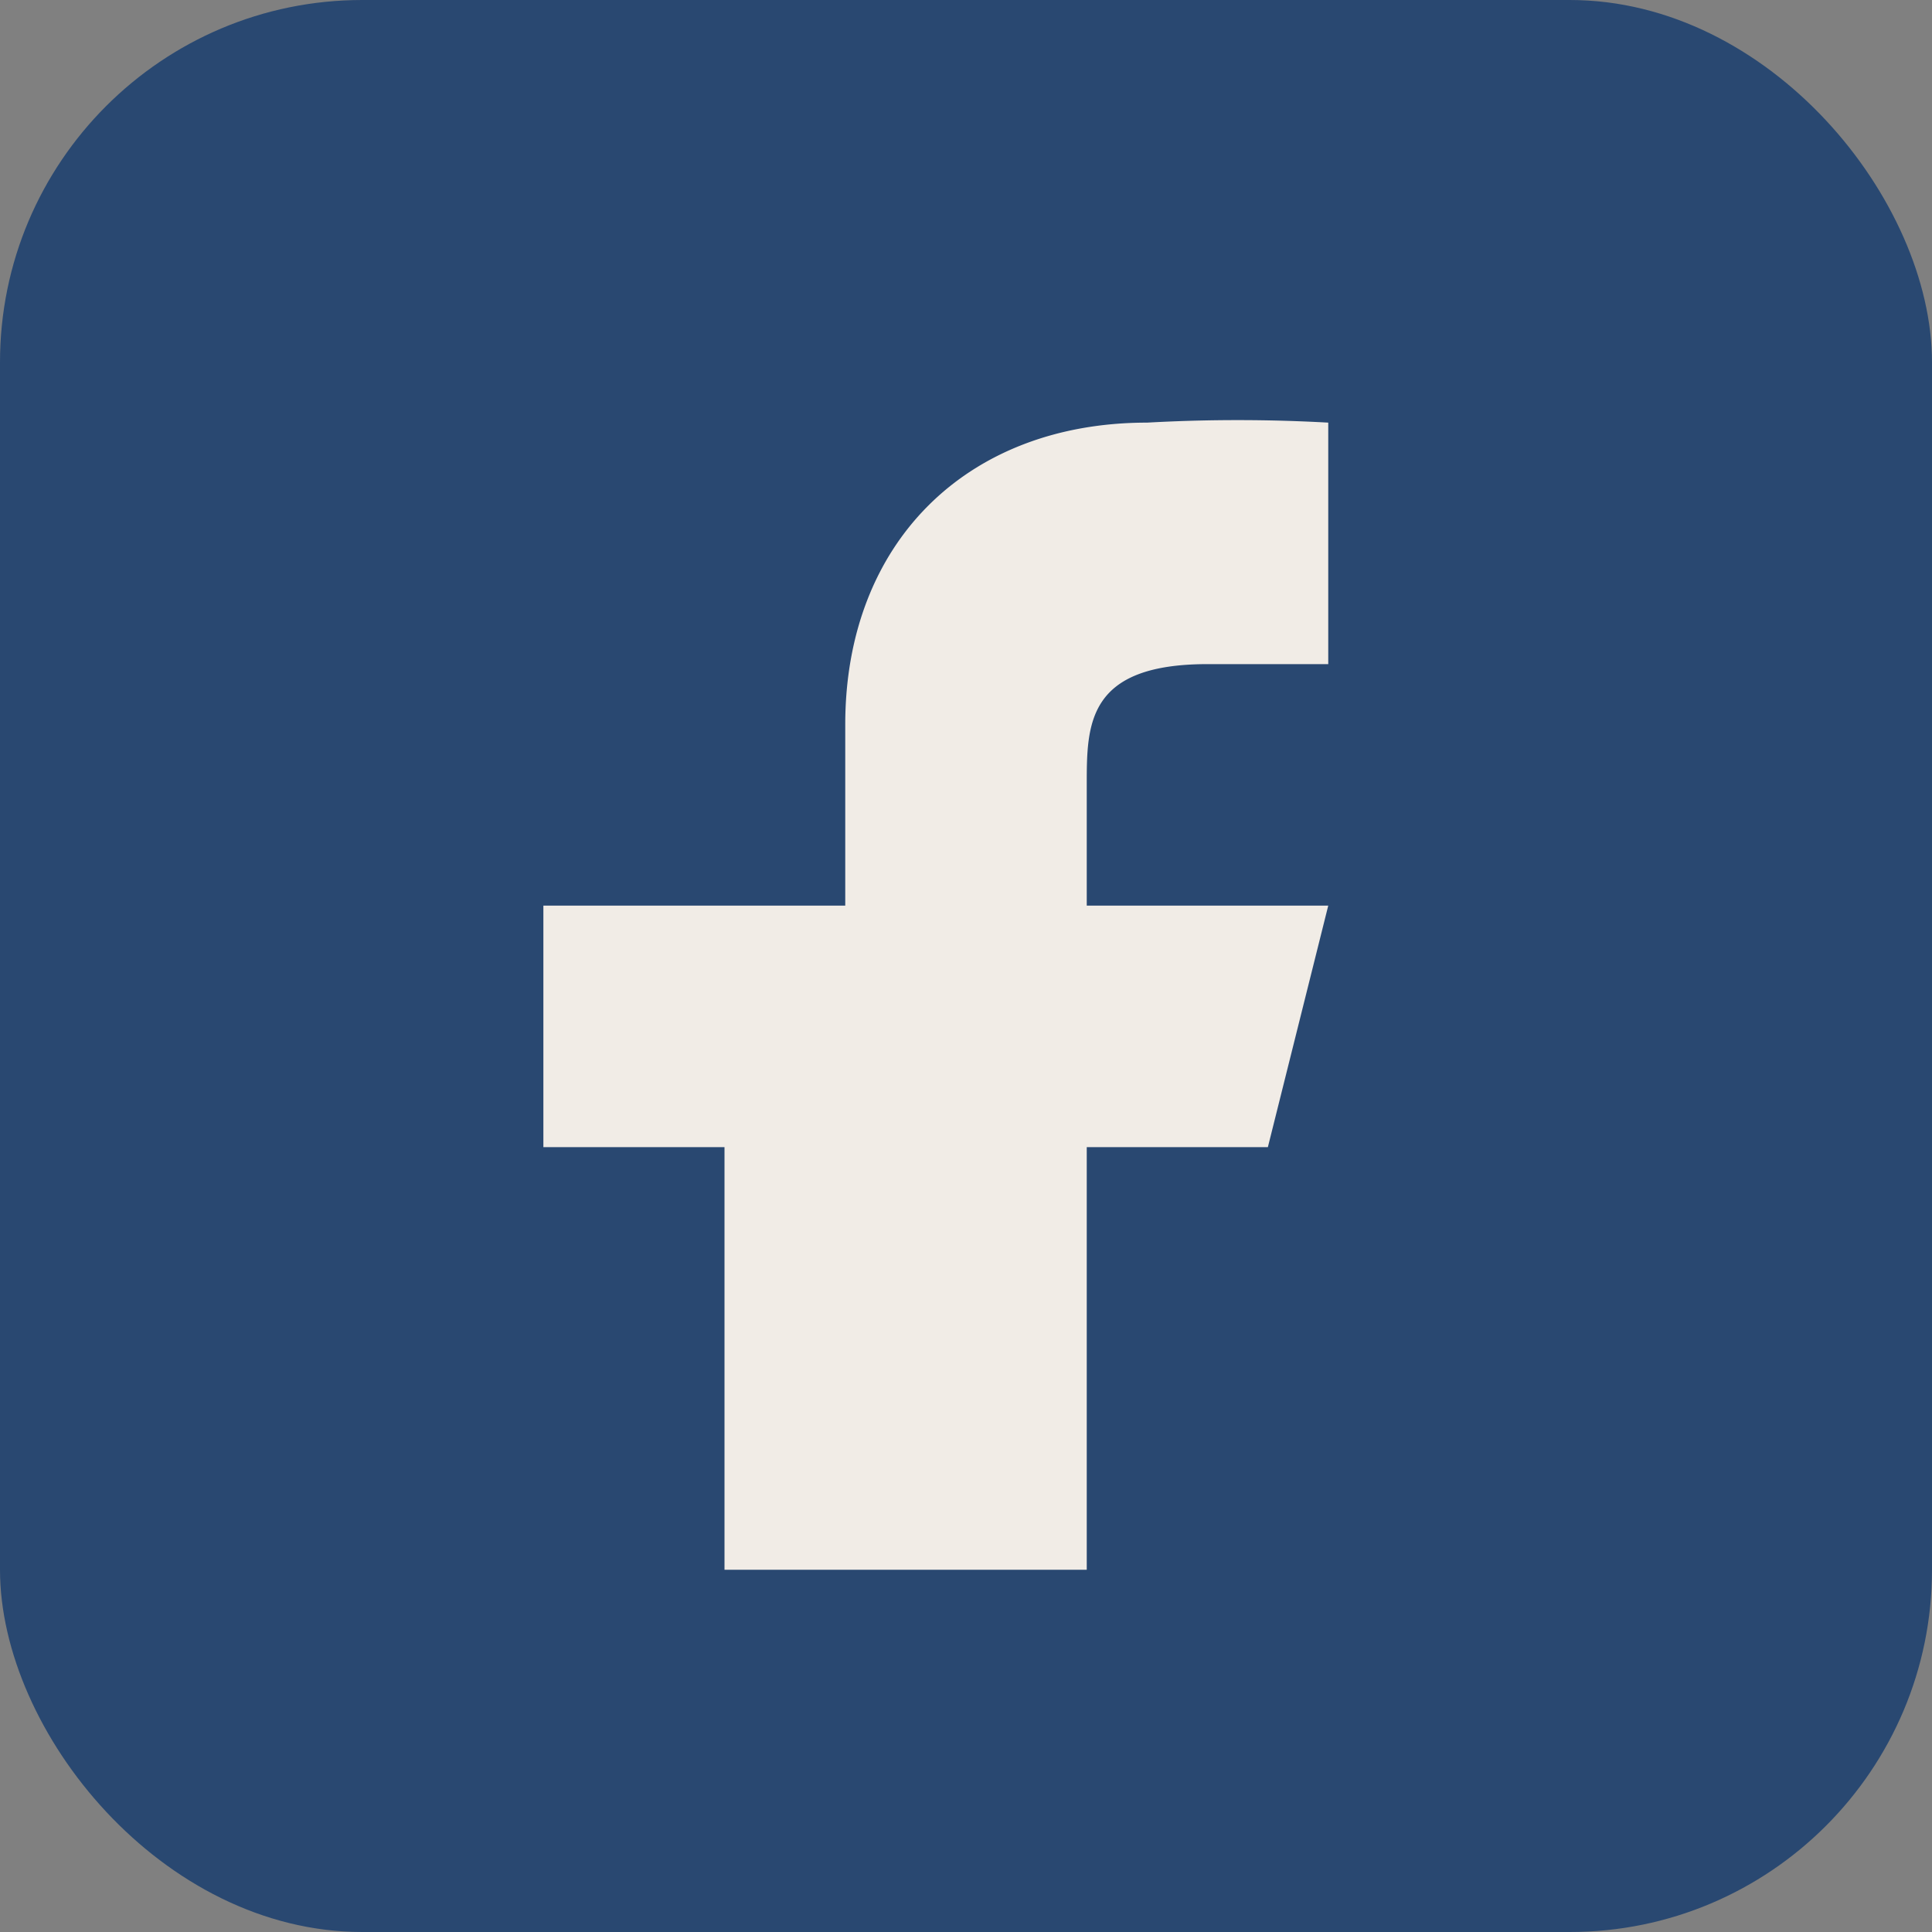 <?xml version="1.0" encoding="UTF-8"?>
<svg xmlns="http://www.w3.org/2000/svg" width="32" height="32" viewBox="0 0 32 32"><rect x="0" y="0" width="32" height="32" fill="#808080" stroke="none"/><rect width="32" height="32" rx="6" fill="#294871"/><path d="M18 26v-7h3l1-4h-4v-2c0-1 0-2 2-2h2v-4a27 27 0 00-3 0c-3 0-5 2-5 5v3H9v4h3v7z" fill="#F1ECE6"/></svg>
